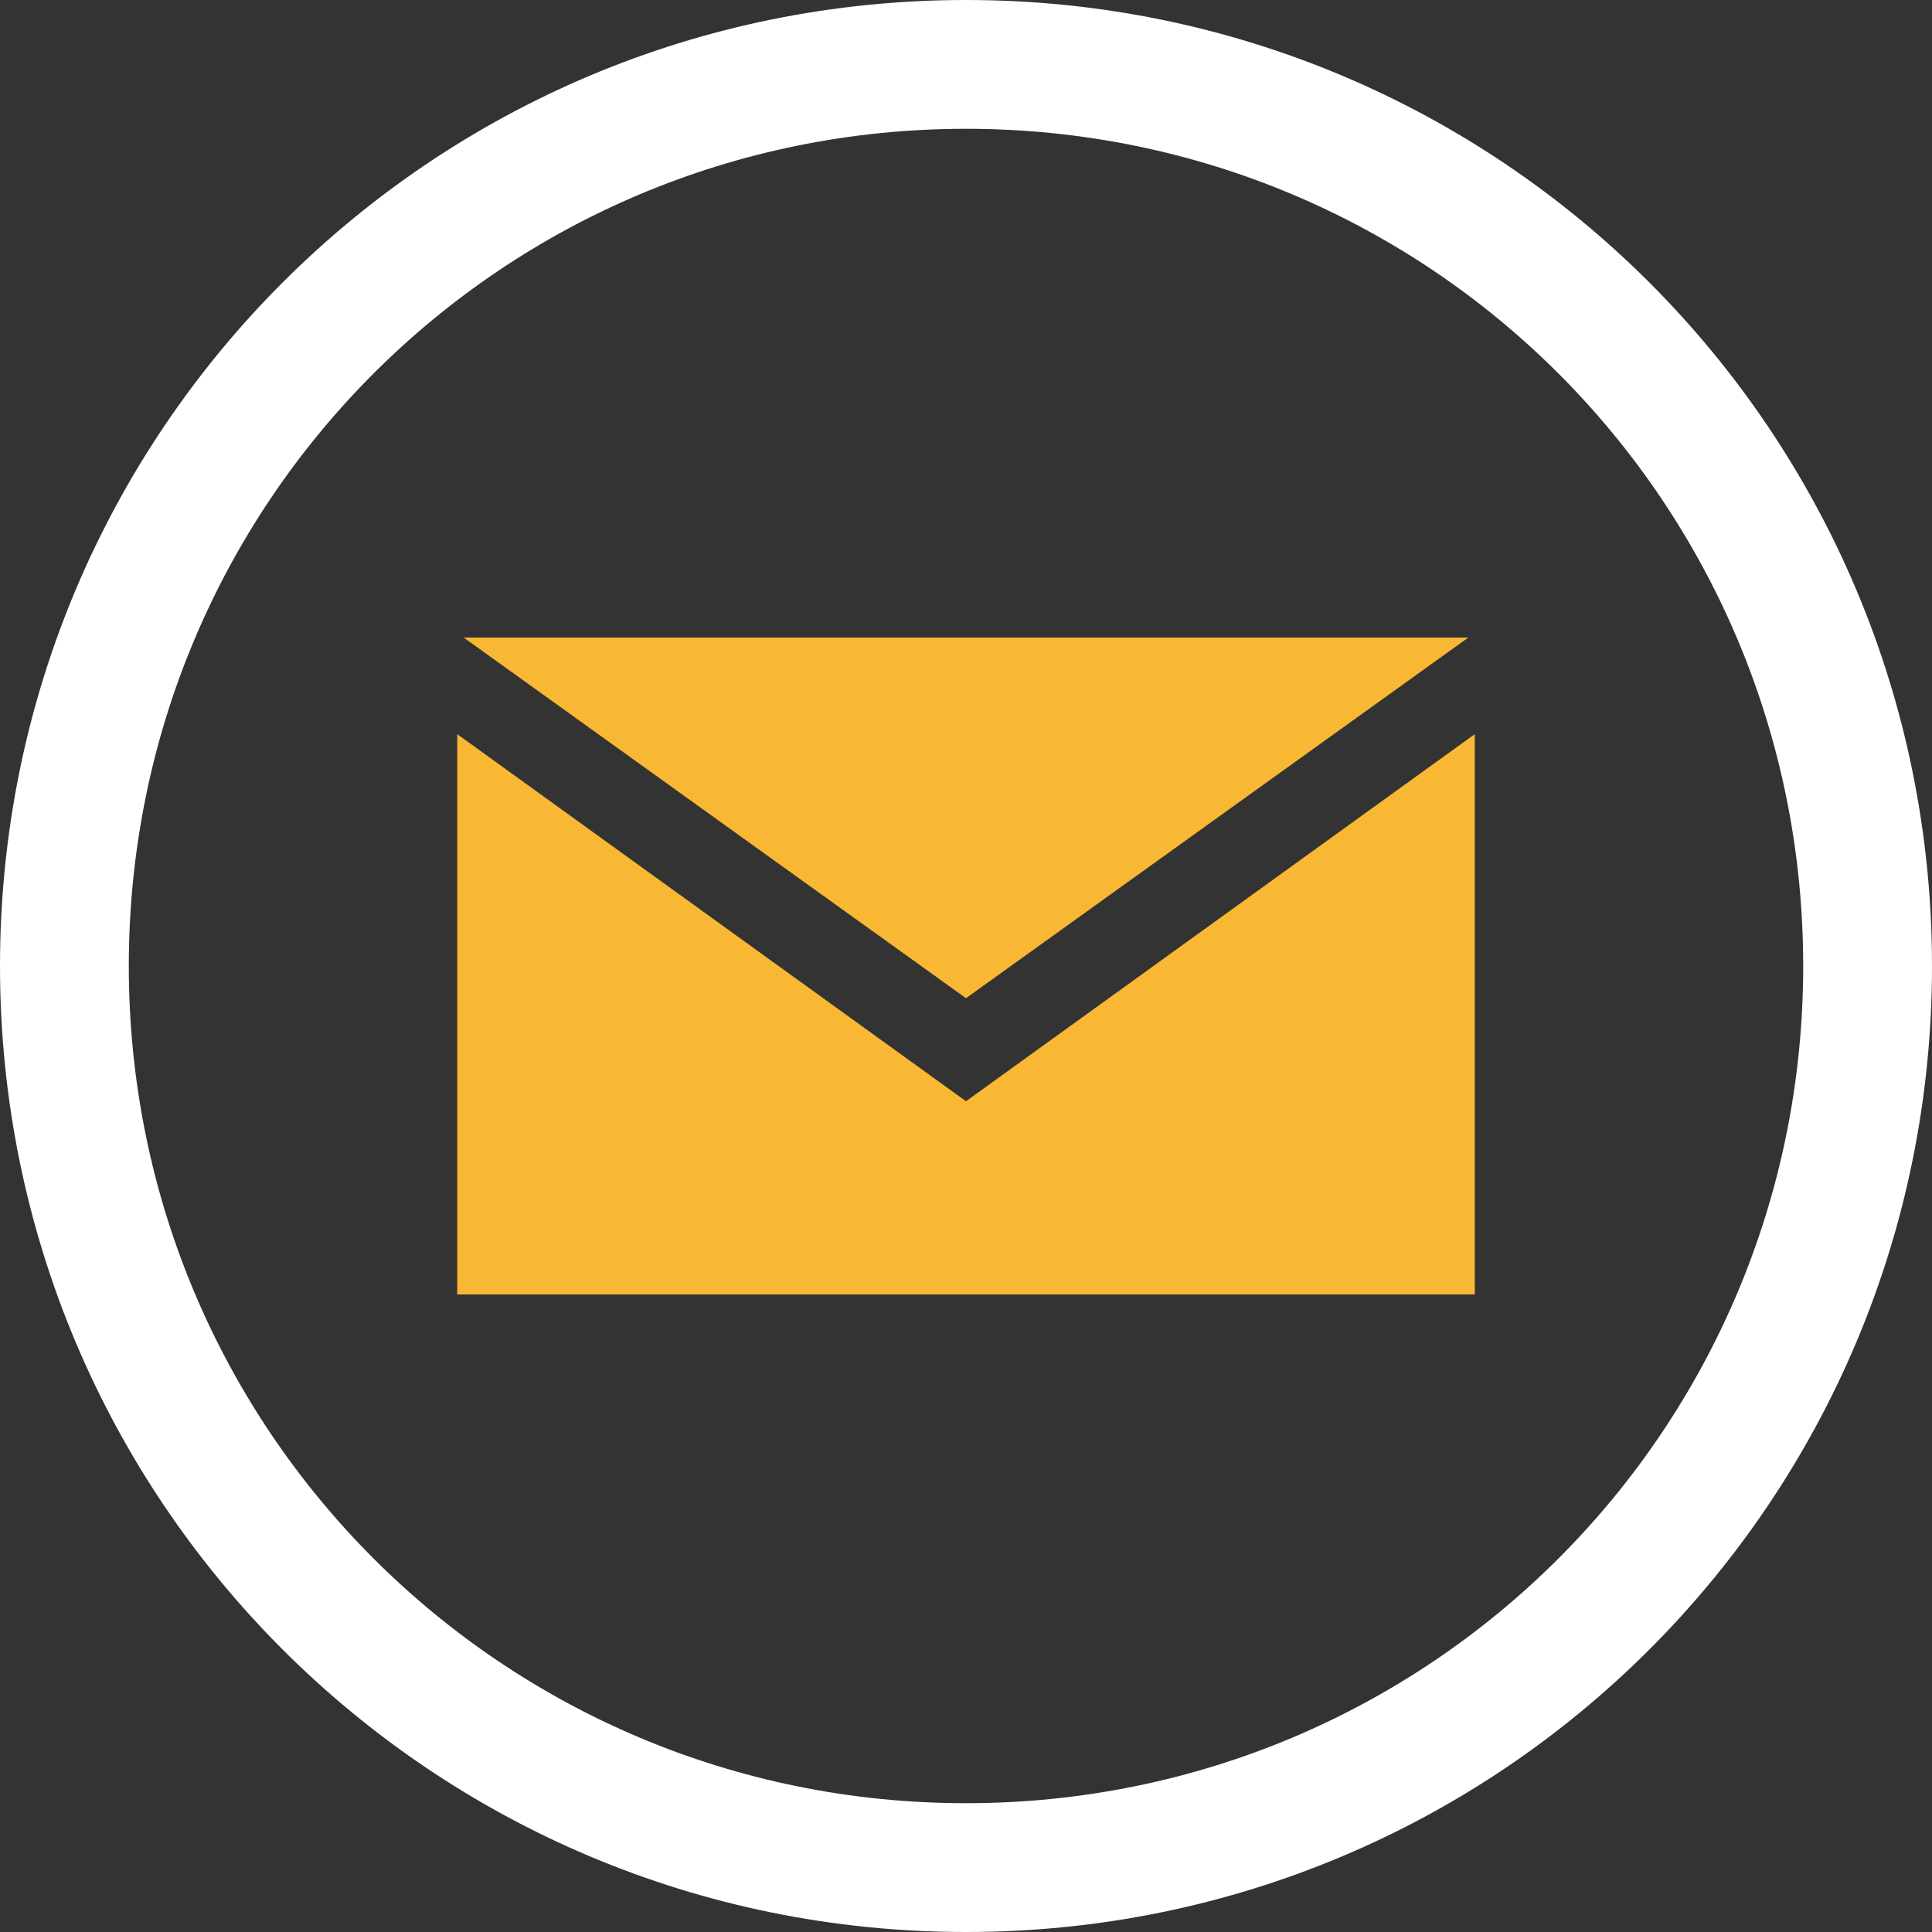 <?xml version="1.0" encoding="utf-8"?>
<!-- Generator: Adobe Illustrator 19.0.0, SVG Export Plug-In . SVG Version: 6.00 Build 0)  -->
<svg version="1.1" id="Layer_1" xmlns="http://www.w3.org/2000/svg" xmlns:xlink="http://www.w3.org/1999/xlink" x="0px" y="0px"
	 viewBox="0 0 30 30" style="enable-background:new 0 0 30 30;" xml:space="preserve">
<rect x="0" y="0" width="30" height="30" fill="#333333" stroke="none"/>
<style type="text/css">
	.st0{fill:#FFFFFF;}
	.st1{fill:#F9B834;}
</style>
<path id="XMLID_2_" class="st0" d="M15,30C6.7,30,0,23.3,0,15C0,6.7,6.7,0,15,0c8.3,0,15,6.7,15,15C30,23.3,23.3,30,15,30z M15,2
	C7.8,2,2,7.8,2,15c0,7.2,5.8,13,13,13c7.2,0,13-5.8,13-13C28,7.8,22.2,2,15,2z"/>
<g id="XMLID_46_">
	<polygon id="XMLID_44_" class="st1" points="15,17.1 15,17.1 15,17.1 7.1,11.4 7.1,20.1 22.9,20.1 22.9,11.4 	"/>
	<polygon id="XMLID_43_" class="st1" points="22.8,9.9 7.2,9.9 15,15.5 	"/>
</g>
</svg>
